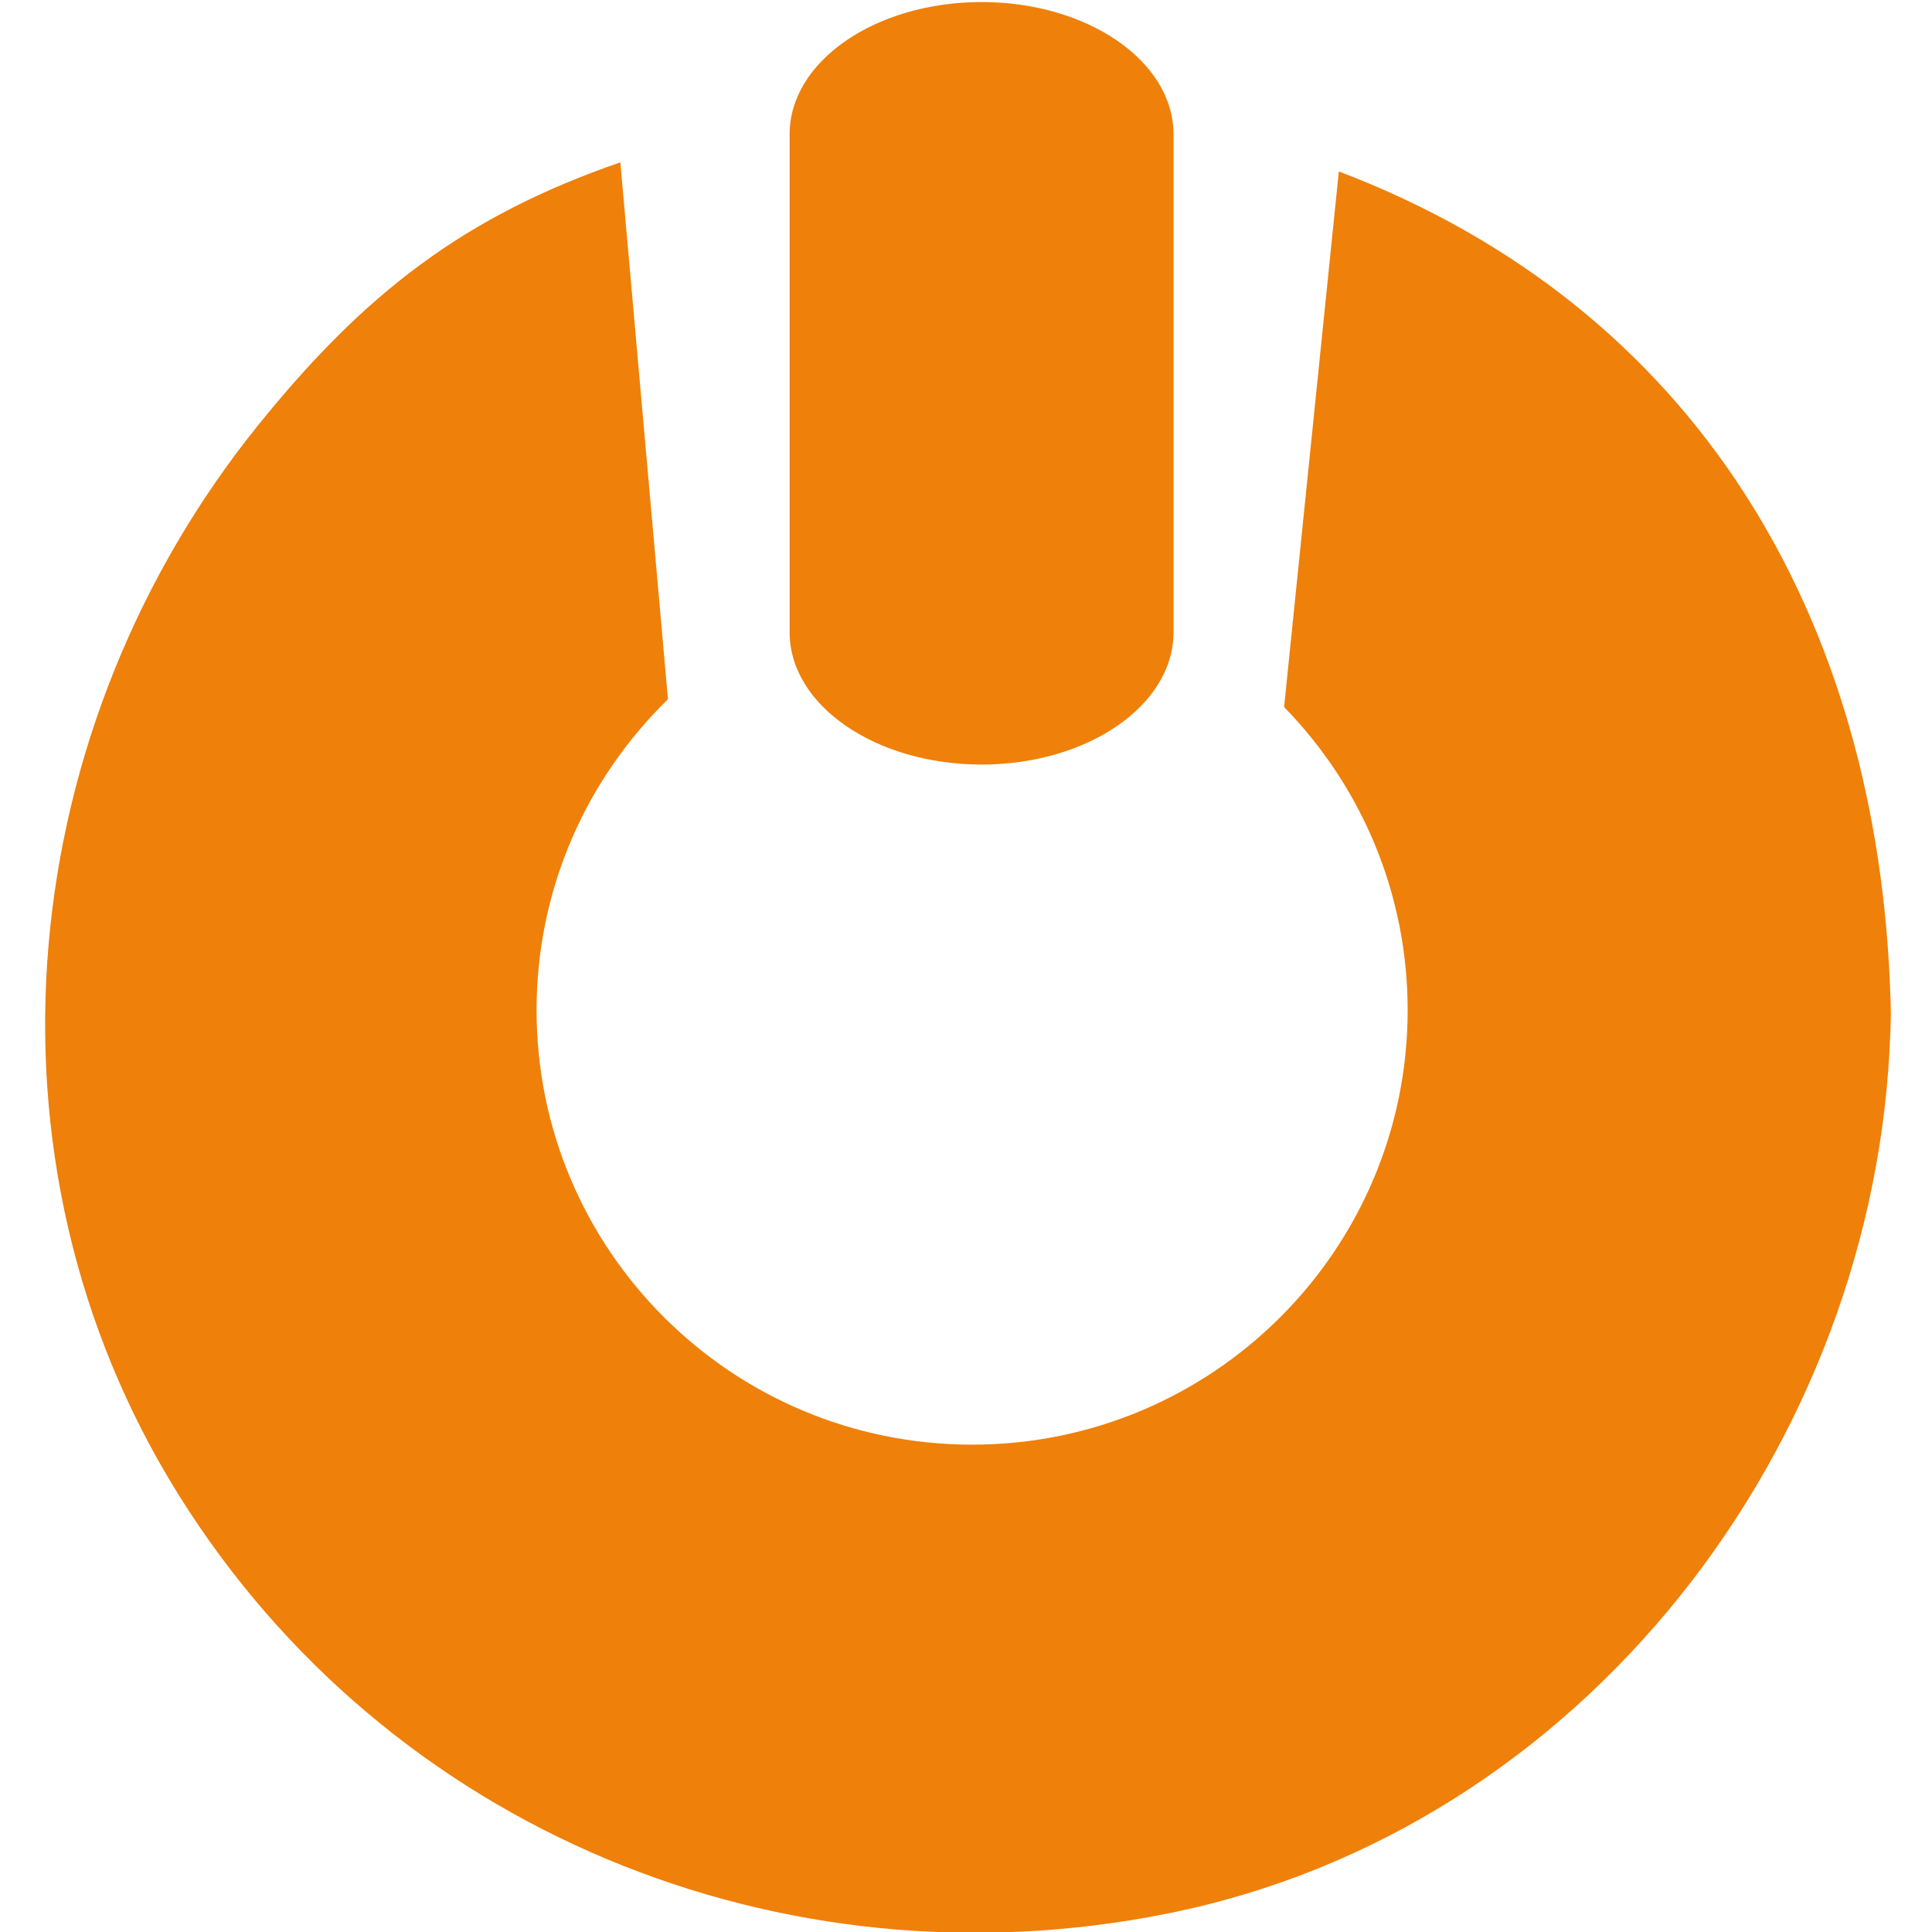 <svg xmlns="http://www.w3.org/2000/svg" xmlns:xlink="http://www.w3.org/1999/xlink" xmlns:serif="http://www.serif.com/" width="100%" height="100%" viewBox="0 0 512 512" xml:space="preserve" style="fill-rule:evenodd;clip-rule:evenodd;stroke-linejoin:round;stroke-miterlimit:2;">    <g id="Artboard2" transform="matrix(10.894,0,0,11.262,-2854.13,1216.3)">        <rect x="262" y="-108" width="47" height="45.462" style="fill:none;"></rect>        <clipPath id="_clip1">            <rect x="262" y="-108" width="47" height="45.462"></rect>        </clipPath>        <g clip-path="url(#_clip1)">            <g transform="matrix(1,0,0,1,-0.885,-1.224)">                <g transform="matrix(0.143,0,0,-0.138,263.258,-60.638)">                    <g>                        <path d="M164.312,203.966C146.28,203.966 131.656,214.06 131.656,226.509L131.656,311.446C131.656,323.895 146.28,333.988 164.312,333.988C182.344,333.988 196.958,323.895 196.958,311.446L196.958,226.509C196.958,214.06 182.344,203.966 164.302,203.966L164.312,203.966Z" style="fill:rgb(239,128,9);fill-rule:nonzero;"></path>                    </g>                </g>                <g transform="matrix(0.143,0,0,-0.138,263.258,-60.638)">                    <g>                        <g>                            <clipPath id="_clip2">                                <path d="M318.941,164.023L318.921,164.144C316.886,229.225 285.774,281.977 225.083,305.101L215.771,213.769C228.772,200.418 236.79,182.196 236.79,162.089C236.79,121.174 203.623,87.997 162.698,87.997C121.773,87.997 88.606,121.174 88.606,162.089C88.606,182.867 97.176,201.641 110.958,215.102L102.859,306.655C76.227,297.443 59.408,284.293 41.577,262.252C-0.19,210.672 -8.039,136.85 27.714,79.447C63.347,22.214 130.253,-5.17 195.925,8.041C266.65,22.234 316.506,87.836 318.901,158.33L318.921,158.47L318.991,161.397C318.971,162.289 318.971,163.151 318.941,164.023Z"></path>                            </clipPath>                            <g clip-path="url(#_clip2)">                                <rect x="0" y="0" width="324" height="339" style="fill:rgb(239,128,9);"></rect>                            </g>                        </g>                    </g>                </g>            </g>        </g>    </g></svg>